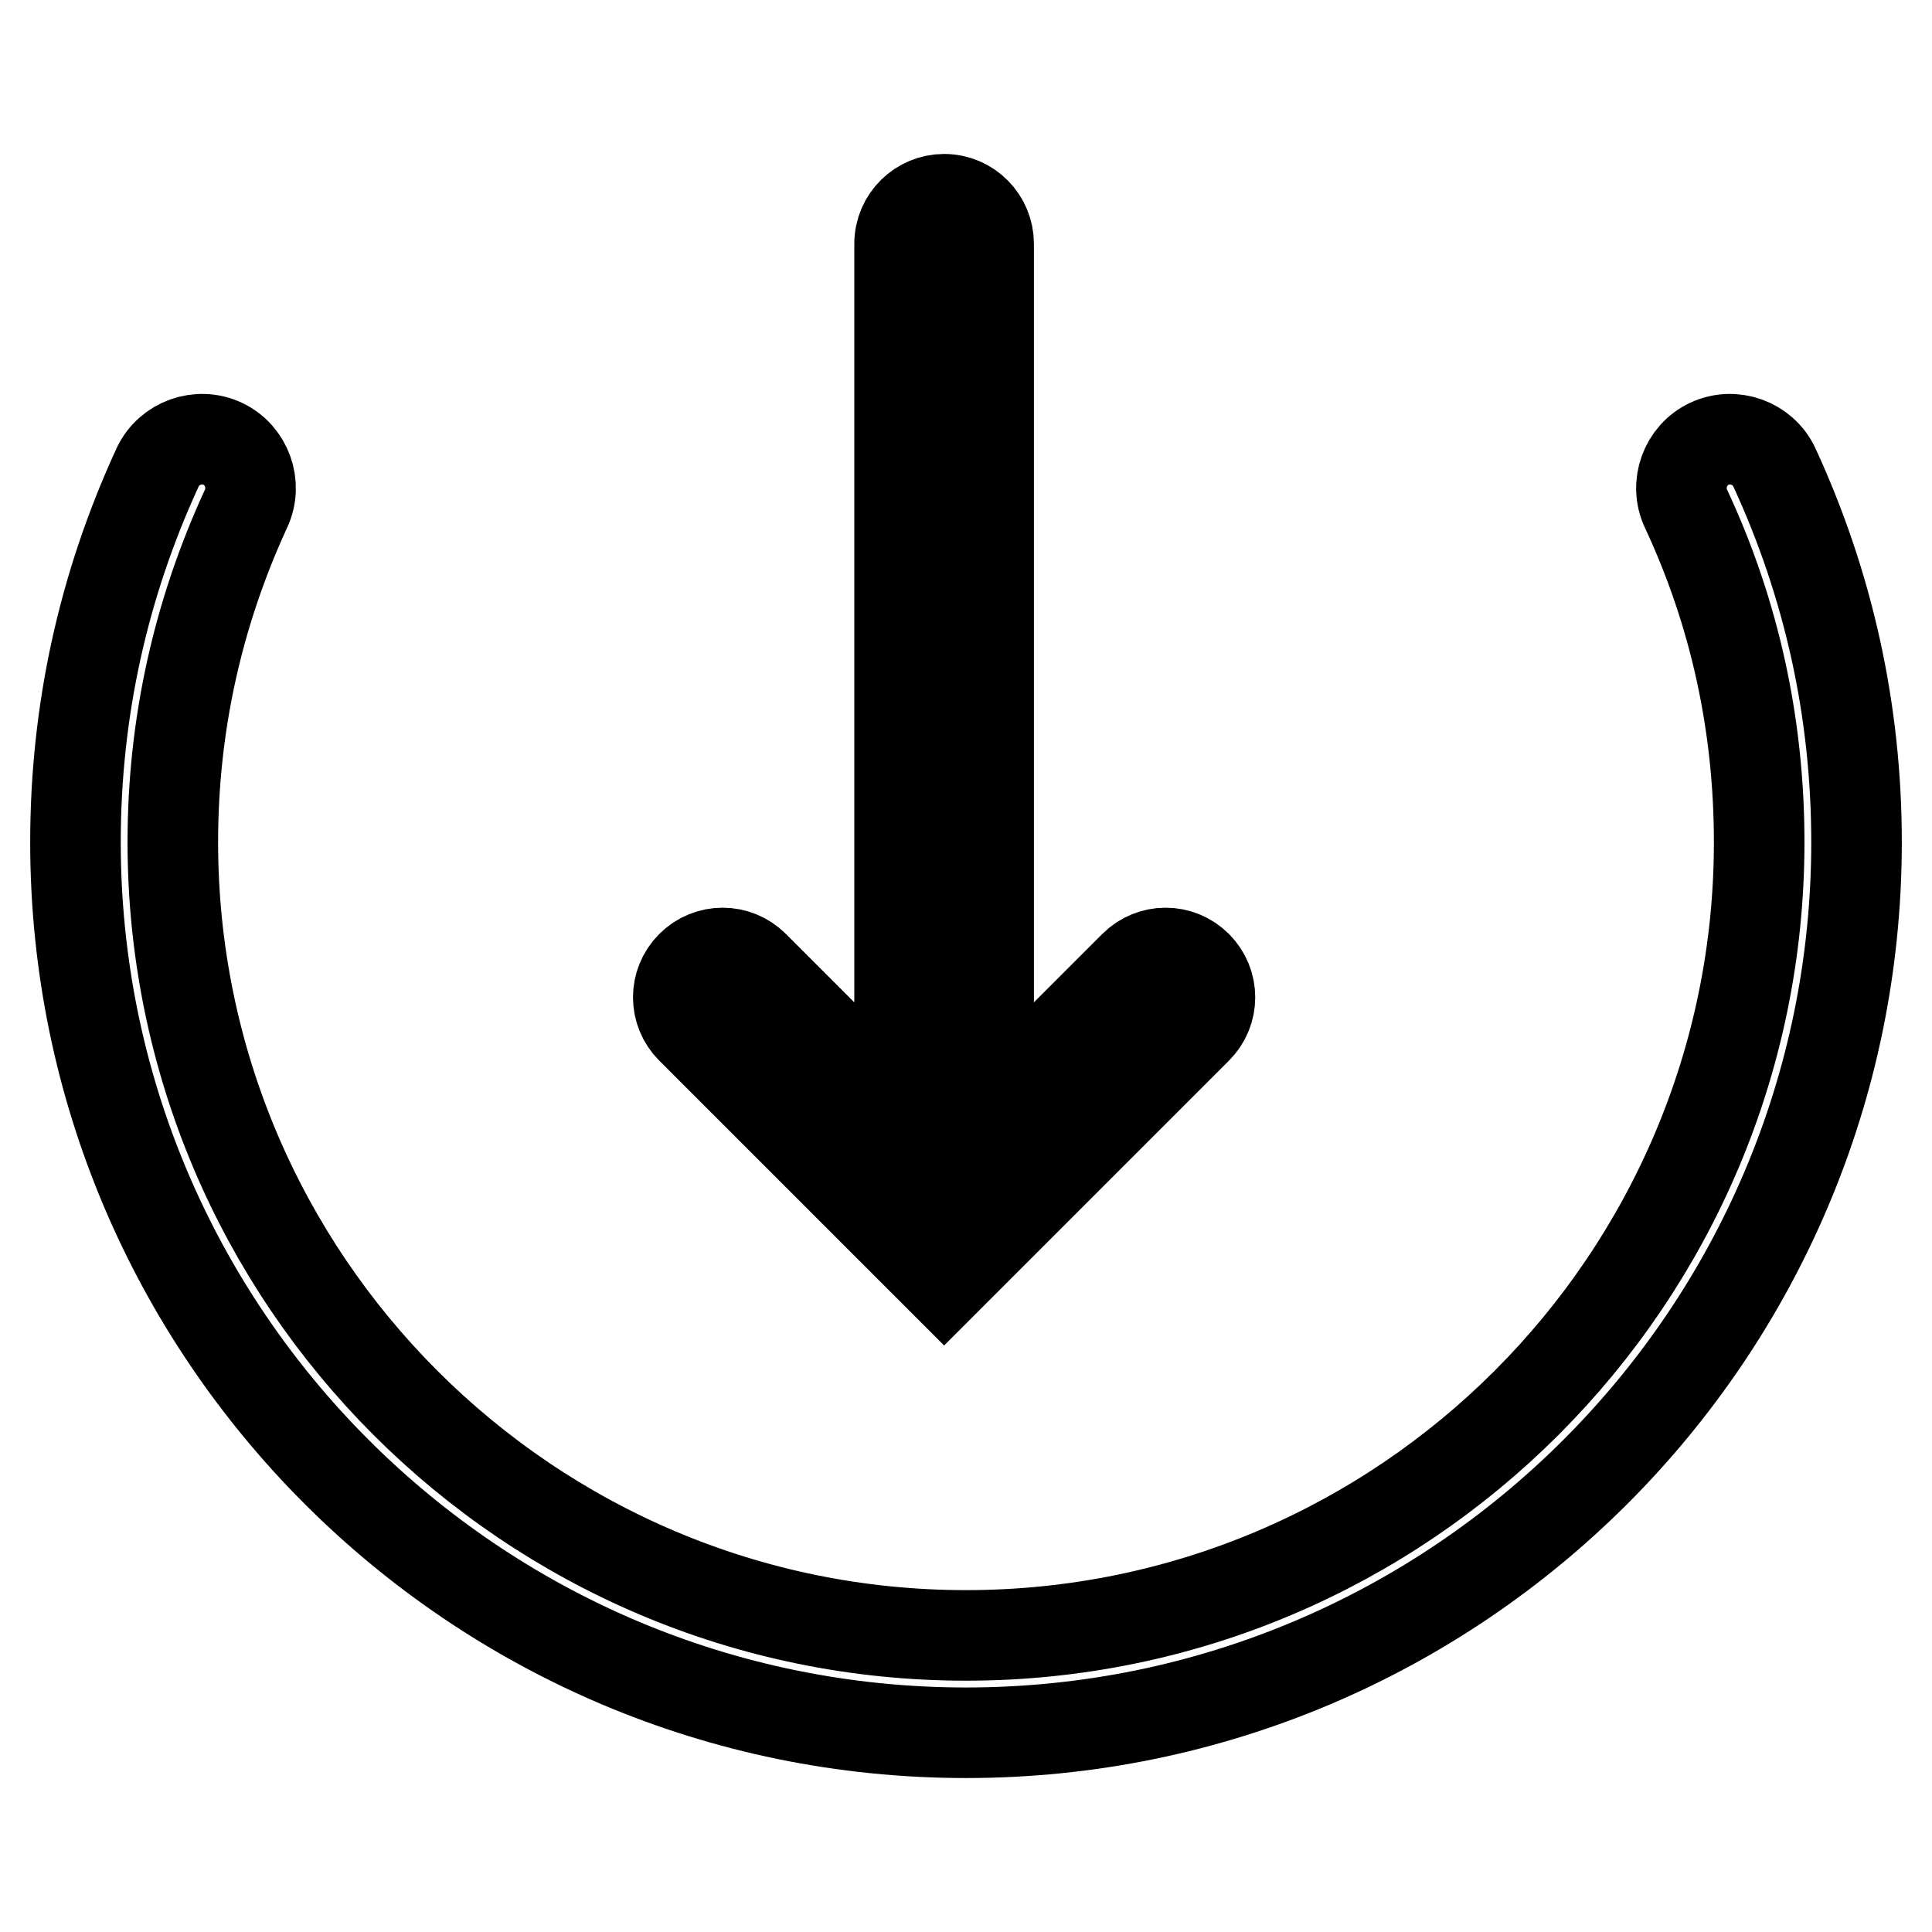 <?xml version="1.0" encoding="utf-8"?>
<!-- Svg Vector Icons : http://www.onlinewebfonts.com/icon -->
<!DOCTYPE svg PUBLIC "-//W3C//DTD SVG 1.1//EN" "http://www.w3.org/Graphics/SVG/1.1/DTD/svg11.dtd">
<svg version="1.1" xmlns="http://www.w3.org/2000/svg" xmlns:xlink="http://www.w3.org/1999/xlink" x="0px" y="0px" viewBox="0 0 256 256" enable-background="new 0 0 256 256" xml:space="preserve">
<g> <path stroke-width="12" fill-opacity="0" stroke="#000000"  d="M235.1,61.9c-1.5-3.2-5.4-4.6-8.6-3.1c-3.2,1.5-4.6,5.4-3.1,8.6c6.5,13.9,9.7,28.8,9.7,44.2 c0,57.9-47.1,105.1-105.1,105.1c-57.9,0-105.1-47.1-105.1-105.1c0-15.5,3.3-30.3,9.7-44.2c1.5-3.2,0.1-7.1-3.1-8.6 c-3.2-1.5-7.1-0.1-8.6,3.1C13.7,77.5,10,94.2,10,111.6c0,65.1,52.9,118,118,118c65.1,0,118-52.9,118-118 C246,94.2,242.3,77.5,235.1,61.9z M125.1,169.8l33.5-33.5c2.3-2.3,2.3-6,0-8.3c-2.3-2.3-6-2.3-8.3,0l-19.3,19.3v-115 c0-3.2-2.6-5.9-5.9-5.9c-3.2,0-5.9,2.6-5.9,5.9v115L99.9,128c-2.3-2.3-6-2.3-8.3,0c-2.3,2.3-2.3,6,0,8.3L125.1,169.8z"/></g>
</svg>